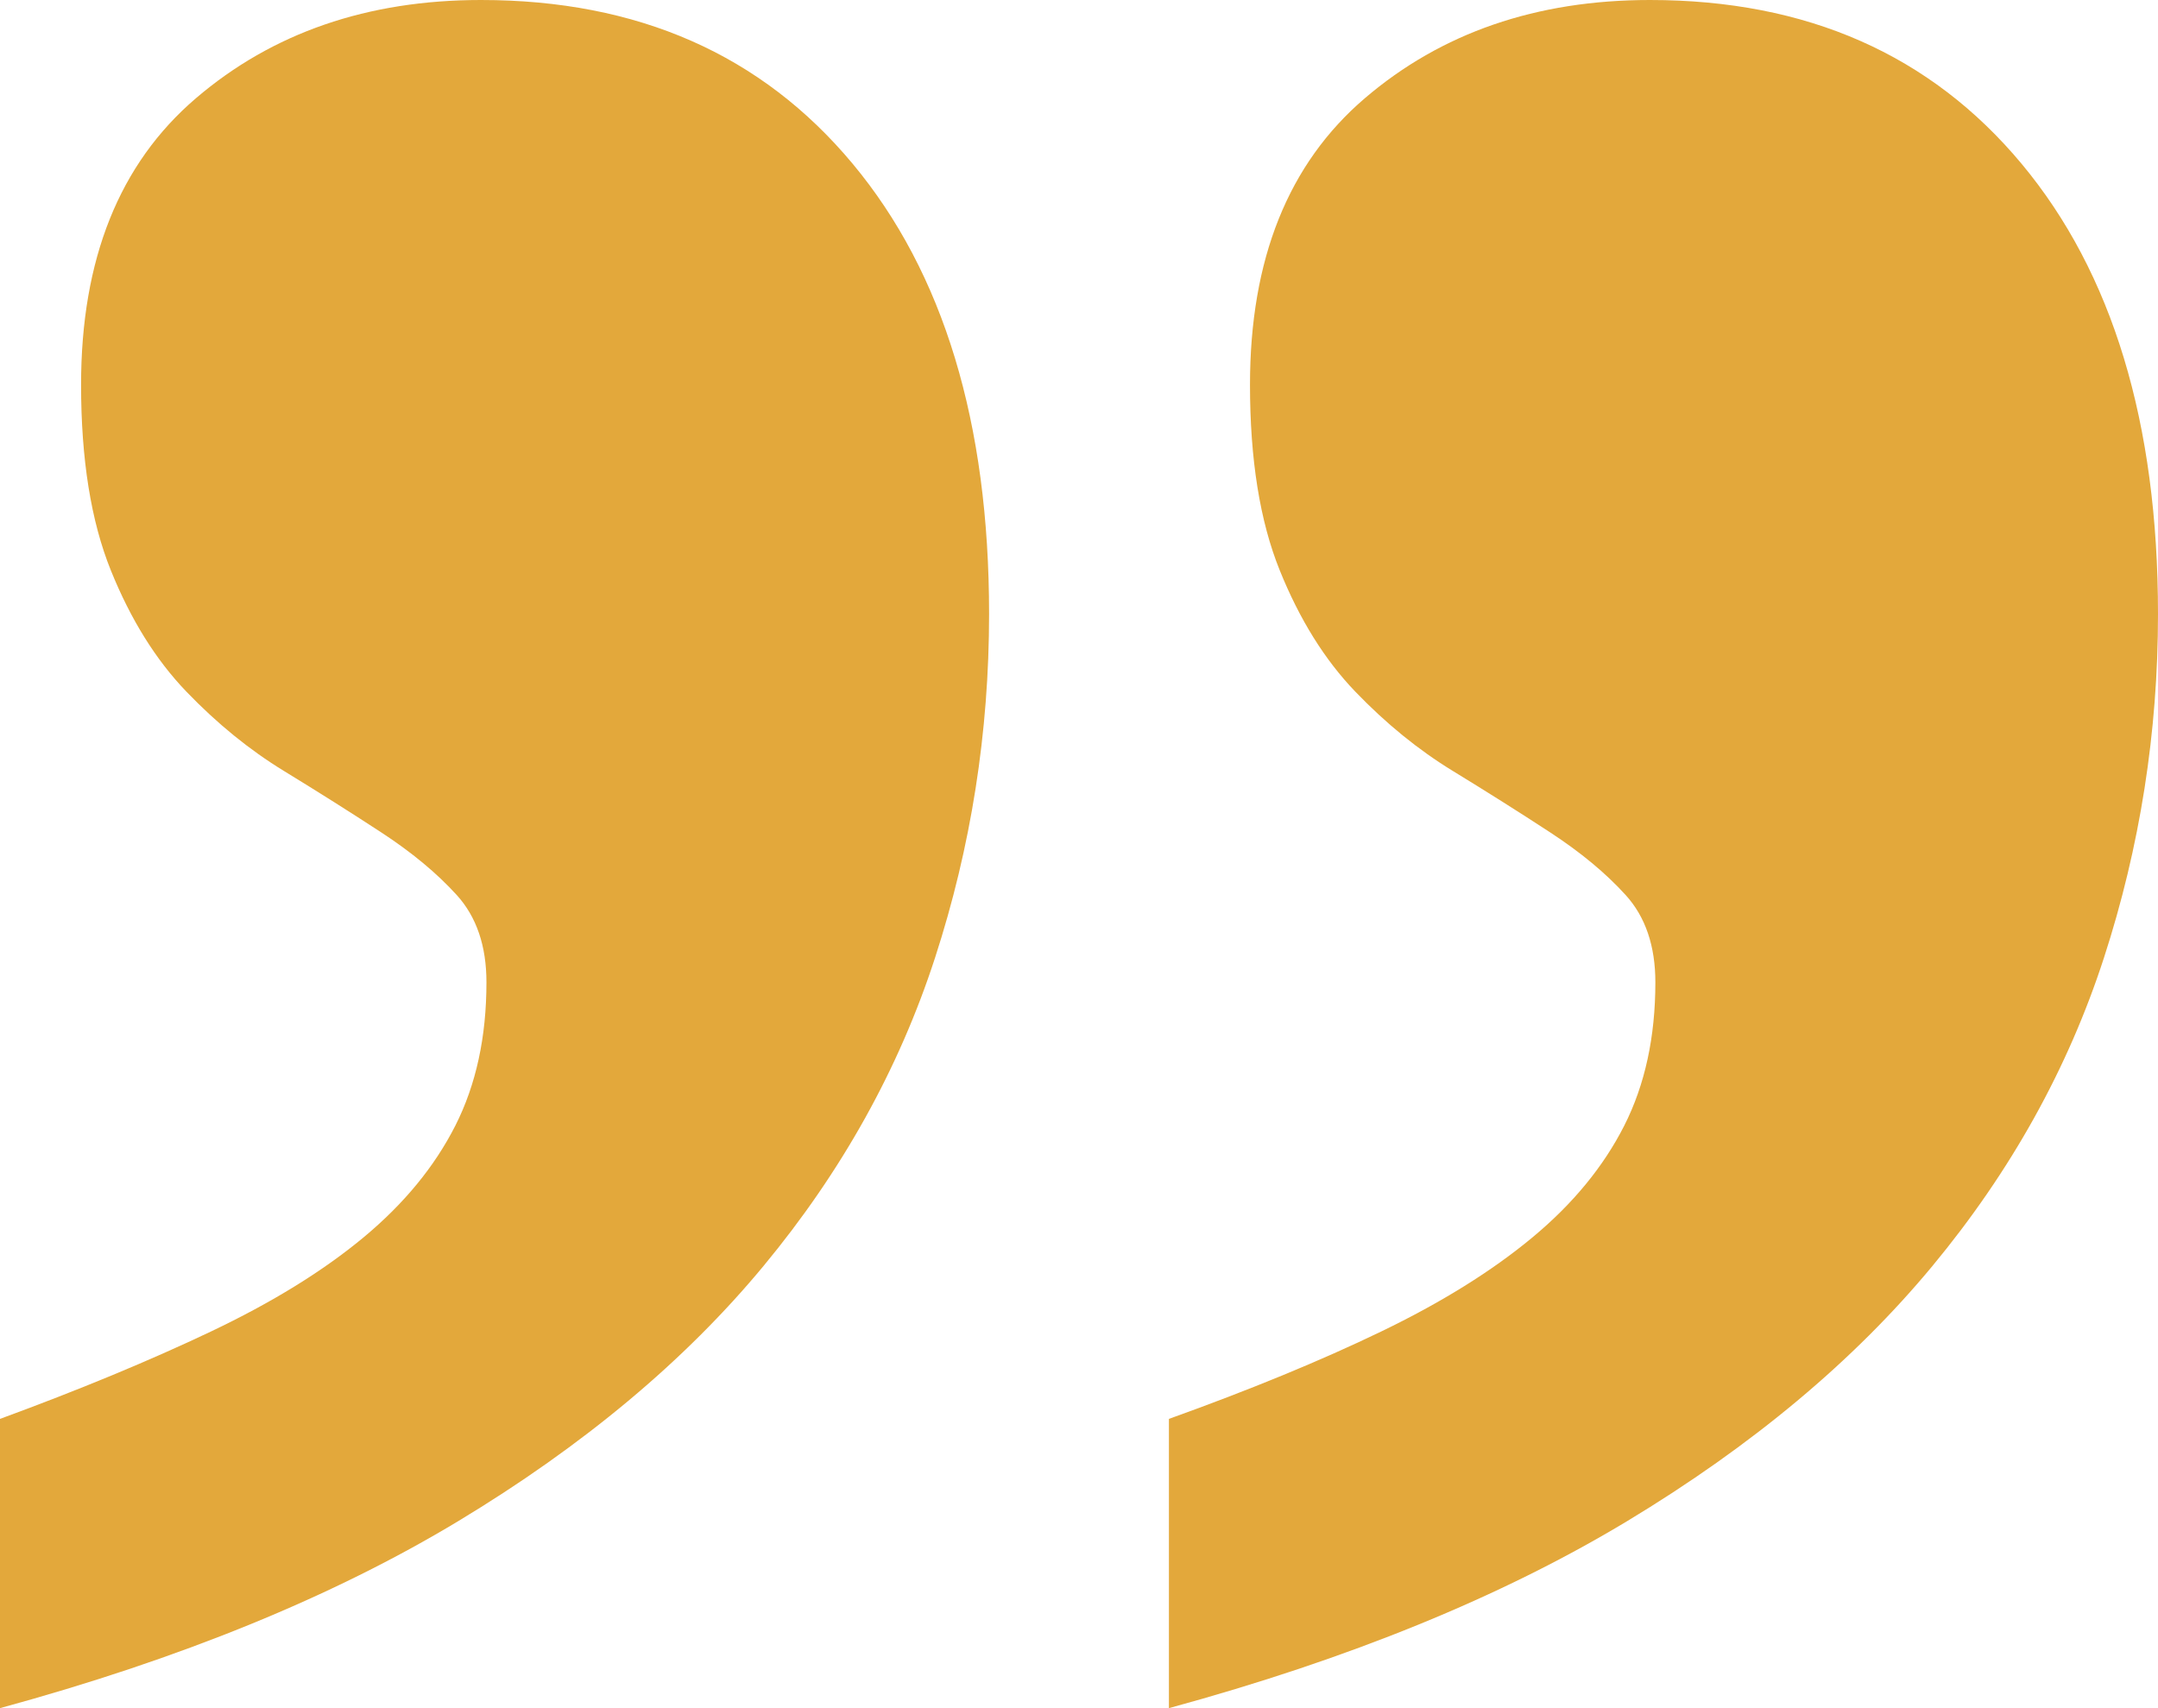 <?xml version="1.0" encoding="UTF-8"?>
<svg width="72px" height="57px" viewBox="0 0 72 57" version="1.1" xmlns="http://www.w3.org/2000/svg" xmlns:xlink="http://www.w3.org/1999/xlink">
    <title>uvozovky-1</title>
    <g id="Specialy" stroke="none" stroke-width="1" fill="none" fill-rule="evenodd">
        <g id="uvozovky-1" fill="#E3A83B">
            <path d="M33,20.487 C33,24.433 32.399,28.257 31.197,31.96 C29.994,35.663 28.086,39.093 25.471,42.249 C22.857,45.406 19.46,48.244 15.283,50.763 C11.105,53.282 6.011,55.361 0,57 L0,47.348 C2.645,46.377 4.989,45.406 7.033,44.434 C9.077,43.463 10.775,42.416 12.127,41.293 C13.479,40.17 14.501,38.926 15.193,37.56 C15.884,36.194 16.23,34.601 16.23,32.78 C16.23,31.566 15.899,30.594 15.238,29.866 C14.576,29.137 13.735,28.439 12.713,27.772 C11.691,27.104 10.609,26.421 9.467,25.723 C8.325,25.025 7.243,24.145 6.221,23.082 C5.199,22.02 4.358,20.669 3.697,19.03 C3.036,17.391 2.705,15.328 2.705,12.839 C2.705,8.65 3.982,5.463 6.537,3.278 C9.092,1.093 12.262,0 16.049,0 C21.279,0 25.411,1.821 28.447,5.463 C31.482,9.105 33,14.113 33,20.487 Z M72,20.487 C72,24.433 71.399,28.257 70.197,31.96 C68.995,35.663 67.086,39.093 64.471,42.249 C61.856,45.406 58.46,48.244 54.283,50.763 C50.105,53.282 45.011,55.361 39,57 L39,47.348 C41.705,46.377 44.064,45.406 46.078,44.434 C48.092,43.463 49.775,42.416 51.127,41.293 C52.48,40.17 53.501,38.926 54.193,37.56 C54.884,36.194 55.23,34.601 55.23,32.78 C55.23,31.566 54.899,30.594 54.238,29.866 C53.577,29.137 52.735,28.439 51.713,27.772 C50.691,27.104 49.609,26.421 48.467,25.723 C47.325,25.025 46.243,24.145 45.221,23.082 C44.199,22.02 43.358,20.669 42.697,19.03 C42.035,17.391 41.705,15.328 41.705,12.839 C41.705,8.65 42.982,5.463 45.537,3.278 C48.092,1.093 51.262,0 55.049,0 C60.279,0 64.411,1.821 67.447,5.463 C70.482,9.105 72,14.113 72,20.487 Z" id="Shape"></path>
        </g>
    </g>
</svg>